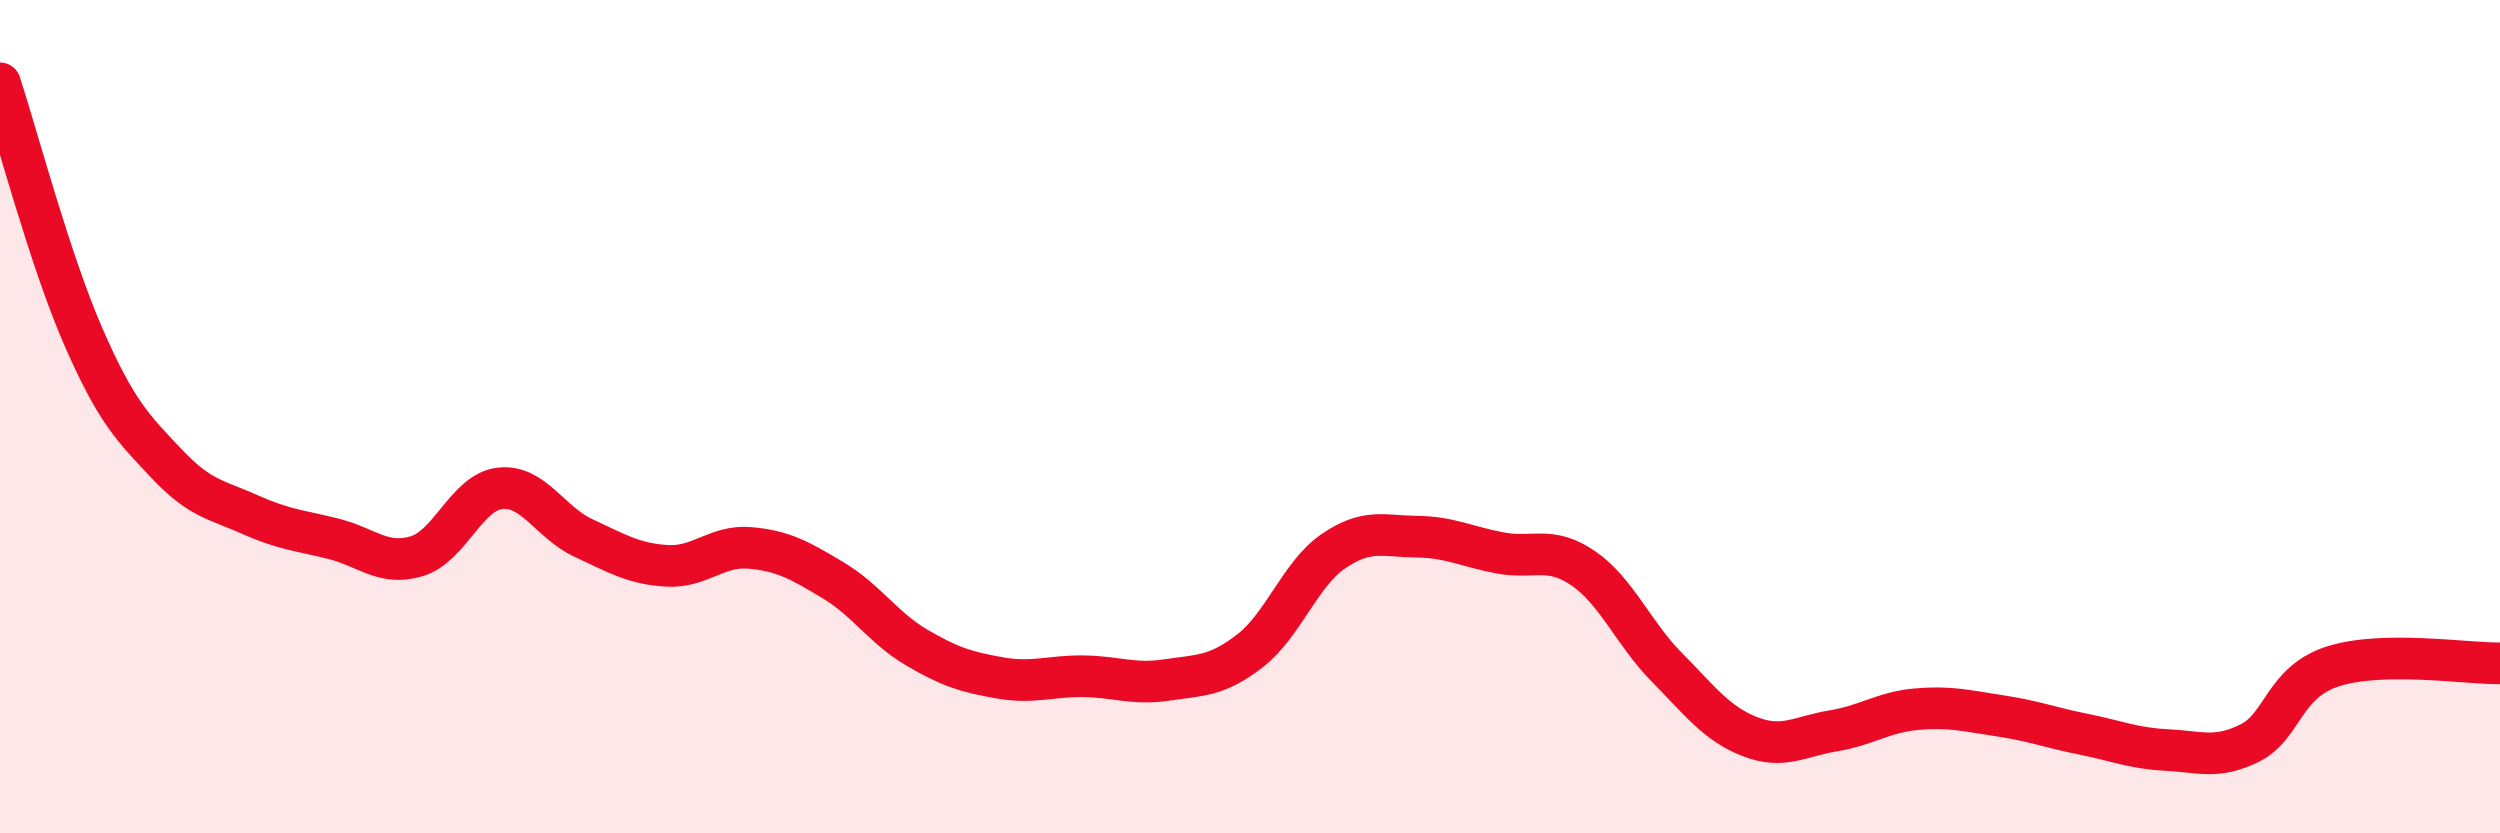 
    <svg width="60" height="20" viewBox="0 0 60 20" xmlns="http://www.w3.org/2000/svg">
      <path
        d="M 0,2 C 0.4,3.22 1.2,6.25 2,8.08 C 2.8,9.91 3.2,10.28 4,11.13 C 4.8,11.98 5.2,11.99 6,12.35 C 6.8,12.71 7.2,12.73 8,12.93 C 8.8,13.13 9.2,13.59 10,13.35 C 10.8,13.11 11.2,11.81 12,11.72 C 12.8,11.63 13.2,12.54 14,12.91 C 14.8,13.28 15.2,13.53 16,13.58 C 16.8,13.63 17.2,13.08 18,13.15 C 18.8,13.22 19.2,13.45 20,13.93 C 20.8,14.41 21.2,15.07 22,15.54 C 22.8,16.01 23.2,16.13 24,16.27 C 24.8,16.41 25.2,16.22 26,16.23 C 26.8,16.24 27.2,16.44 28,16.32 C 28.8,16.2 29.2,16.24 30,15.62 C 30.8,15 31.2,13.78 32,13.23 C 32.8,12.68 33.2,12.87 34,12.88 C 34.8,12.89 35.2,13.12 36,13.27 C 36.8,13.42 37.2,13.09 38,13.64 C 38.8,14.19 39.2,15.2 40,16.01 C 40.8,16.82 41.2,17.37 42,17.68 C 42.8,17.99 43.2,17.67 44,17.54 C 44.8,17.41 45.2,17.09 46,17.02 C 46.8,16.95 47.2,17.06 48,17.18 C 48.8,17.3 49.2,17.46 50,17.62 C 50.8,17.78 51.2,17.96 52,18 C 52.8,18.04 53.2,18.23 54,17.83 C 54.8,17.43 54.8,16.37 56,15.99 C 57.2,15.61 59.2,15.93 60,15.92L60 20L0 20Z"
        fill="#EB0A25"
        opacity="0.1"
        stroke-linecap="round"
        stroke-linejoin="round"
      />
      <path
        d="M 0,2 C 0.4,3.22 1.2,6.25 2,8.08 C 2.8,9.91 3.2,10.28 4,11.13 C 4.8,11.98 5.2,11.99 6,12.35 C 6.8,12.71 7.2,12.73 8,12.93 C 8.8,13.13 9.2,13.59 10,13.35 C 10.8,13.11 11.2,11.81 12,11.72 C 12.8,11.63 13.2,12.54 14,12.91 C 14.8,13.28 15.2,13.53 16,13.58 C 16.8,13.63 17.2,13.08 18,13.15 C 18.8,13.22 19.2,13.45 20,13.93 C 20.8,14.41 21.2,15.07 22,15.54 C 22.8,16.01 23.2,16.13 24,16.27 C 24.8,16.41 25.2,16.22 26,16.23 C 26.8,16.24 27.2,16.44 28,16.32 C 28.8,16.2 29.2,16.24 30,15.62 C 30.8,15 31.2,13.78 32,13.23 C 32.8,12.68 33.2,12.87 34,12.88 C 34.8,12.89 35.2,13.12 36,13.27 C 36.8,13.42 37.2,13.09 38,13.64 C 38.8,14.19 39.2,15.2 40,16.01 C 40.8,16.82 41.2,17.37 42,17.68 C 42.8,17.99 43.2,17.67 44,17.54 C 44.8,17.41 45.2,17.09 46,17.02 C 46.8,16.95 47.2,17.06 48,17.18 C 48.8,17.3 49.2,17.46 50,17.62 C 50.8,17.78 51.2,17.96 52,18 C 52.8,18.04 53.2,18.23 54,17.83 C 54.8,17.43 54.8,16.37 56,15.99 C 57.2,15.61 59.2,15.93 60,15.92"
        stroke="#EB0A25"
        stroke-width="1"
        fill="none"
        stroke-linecap="round"
        stroke-linejoin="round"
      />
    </svg>
  
